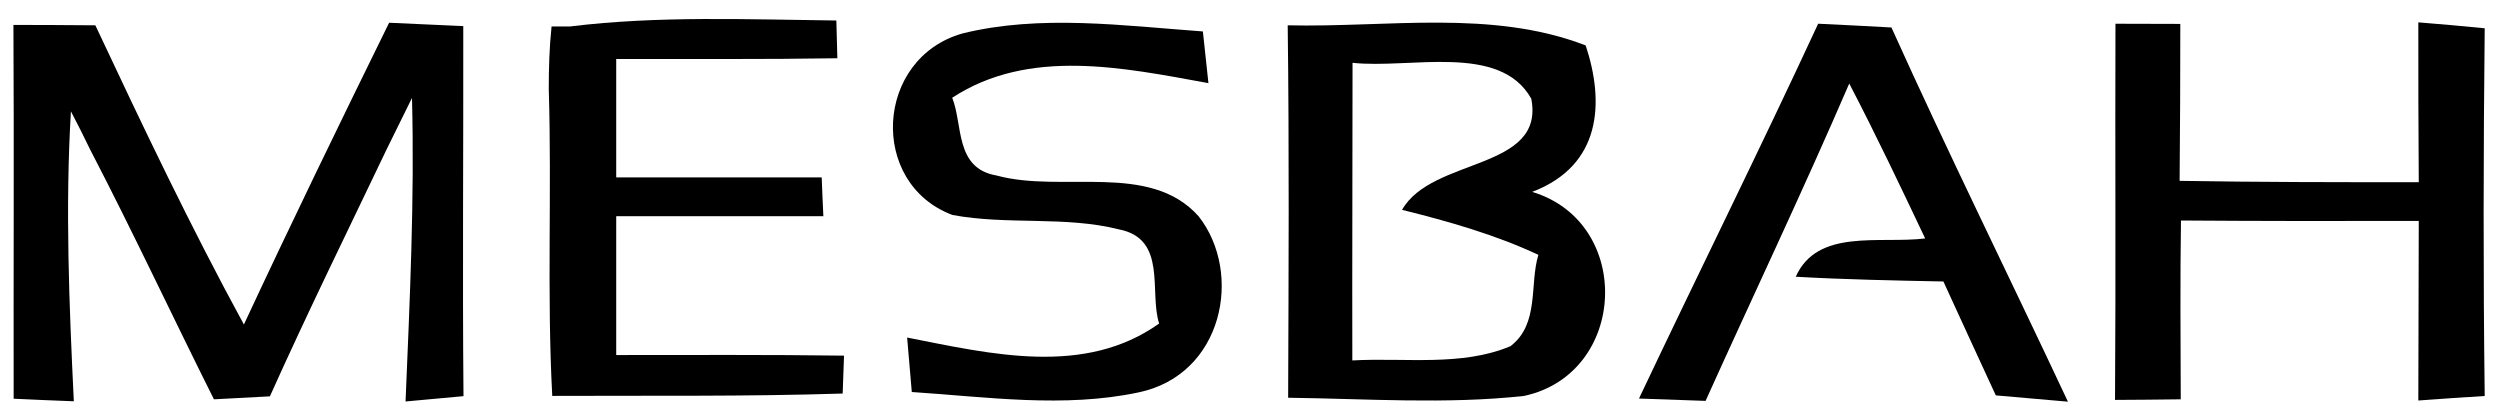 <svg width="113" height="19" viewBox="0 0 113 19" fill="none" xmlns="http://www.w3.org/2000/svg">
<path d="M0.607 1.126C1.841 1.126 3.076 1.135 4.31 1.144C6.448 5.694 8.606 10.234 11.024 14.668C13.152 10.101 15.36 5.56 17.588 1.028C18.431 1.064 20.107 1.144 20.94 1.18C20.95 6.755 20.9 12.331 20.95 17.906C20.298 17.969 18.983 18.085 18.331 18.147C18.521 13.571 18.742 9.003 18.622 4.427C18.241 5.194 17.859 5.97 17.478 6.746C15.701 10.466 13.885 14.16 12.199 17.915C11.566 17.951 10.302 18.014 9.67 18.049C7.793 14.302 6.027 10.52 4.09 6.791C3.809 6.202 3.507 5.613 3.206 5.033C2.945 9.396 3.126 13.776 3.337 18.138C2.664 18.112 1.3 18.058 0.617 18.022C0.607 12.393 0.637 6.764 0.607 1.126Z" fill="black"/>
<path d="M43.511 1.51C47.034 0.644 50.778 1.162 54.37 1.421C54.431 2.009 54.561 3.178 54.621 3.758C50.748 3.053 46.512 2.152 43.04 4.418C43.532 5.649 43.15 7.612 45.047 7.933C48.018 8.745 51.972 7.299 54.18 9.779C56.197 12.358 55.284 16.943 51.46 17.737C48.098 18.451 44.605 17.942 41.213 17.719C41.163 17.104 41.053 15.873 41.002 15.257C44.806 16.006 49.021 17.023 52.393 14.624C51.932 13.196 52.775 10.796 50.577 10.368C48.138 9.753 45.529 10.181 43.05 9.717C39.246 8.29 39.547 2.625 43.511 1.51Z" fill="black"/>
<path d="M58.204 1.144C62.691 1.251 67.428 0.412 71.673 2.054C72.526 4.623 72.395 7.478 69.254 8.673C73.841 10.056 73.57 16.889 68.883 17.897C65.35 18.281 61.777 18.022 58.224 17.978C58.245 12.366 58.275 6.755 58.204 1.144ZM61.135 2.839C61.135 7.317 61.115 11.804 61.125 16.292C63.493 16.158 66.053 16.577 68.271 15.649C69.595 14.641 69.124 12.857 69.535 11.519C67.588 10.609 65.491 10.011 63.373 9.485C64.728 7.094 69.846 7.719 69.214 4.462C67.799 1.929 63.734 3.124 61.135 2.839Z" fill="black"/>
<path d="M82.181 1.072C83.285 1.126 84.389 1.179 85.493 1.242C88.052 6.916 90.822 12.509 93.471 18.156C92.658 18.085 91.032 17.942 90.21 17.871C89.417 16.149 88.624 14.436 87.841 12.723C85.613 12.679 83.385 12.634 81.167 12.509C82.15 10.315 84.941 11.028 87.018 10.778C85.904 8.432 84.79 6.086 83.586 3.776C81.508 8.593 79.25 13.339 77.092 18.12C76.34 18.094 74.834 18.04 74.082 18.014C76.761 12.357 79.551 6.746 82.181 1.072Z" fill="black"/>
<path d="M95.619 1.073C96.352 1.073 97.817 1.081 98.55 1.081C98.55 3.446 98.54 5.81 98.519 8.174C102.122 8.236 105.725 8.236 109.328 8.236C109.308 5.827 109.308 3.419 109.308 1.01C110.312 1.09 111.305 1.18 112.309 1.278C112.249 6.818 112.239 12.358 112.309 17.898C111.305 17.96 110.302 18.031 109.308 18.103C109.318 15.391 109.318 12.688 109.328 9.985C105.745 9.994 102.163 9.994 98.58 9.967C98.54 12.661 98.56 15.355 98.57 18.049C97.827 18.058 96.342 18.076 95.599 18.076C95.639 12.411 95.599 6.737 95.619 1.073Z" fill="black"/>
<path d="M37.803 0.927C33.791 0.88 29.765 0.706 25.775 1.195H25.398H24.931C24.831 2.141 24.804 3.065 24.804 4.032C24.947 8.648 24.714 13.271 24.962 17.895C29.335 17.875 33.716 17.928 38.089 17.788L38.15 16.075C34.717 16.028 31.285 16.048 27.853 16.048V9.772H37.216C37.186 9.183 37.164 8.601 37.141 8.019H27.853V2.667C31.187 2.66 34.514 2.687 37.849 2.633C37.841 2.205 37.811 1.355 37.803 0.927Z" fill="black"/>
</svg>

